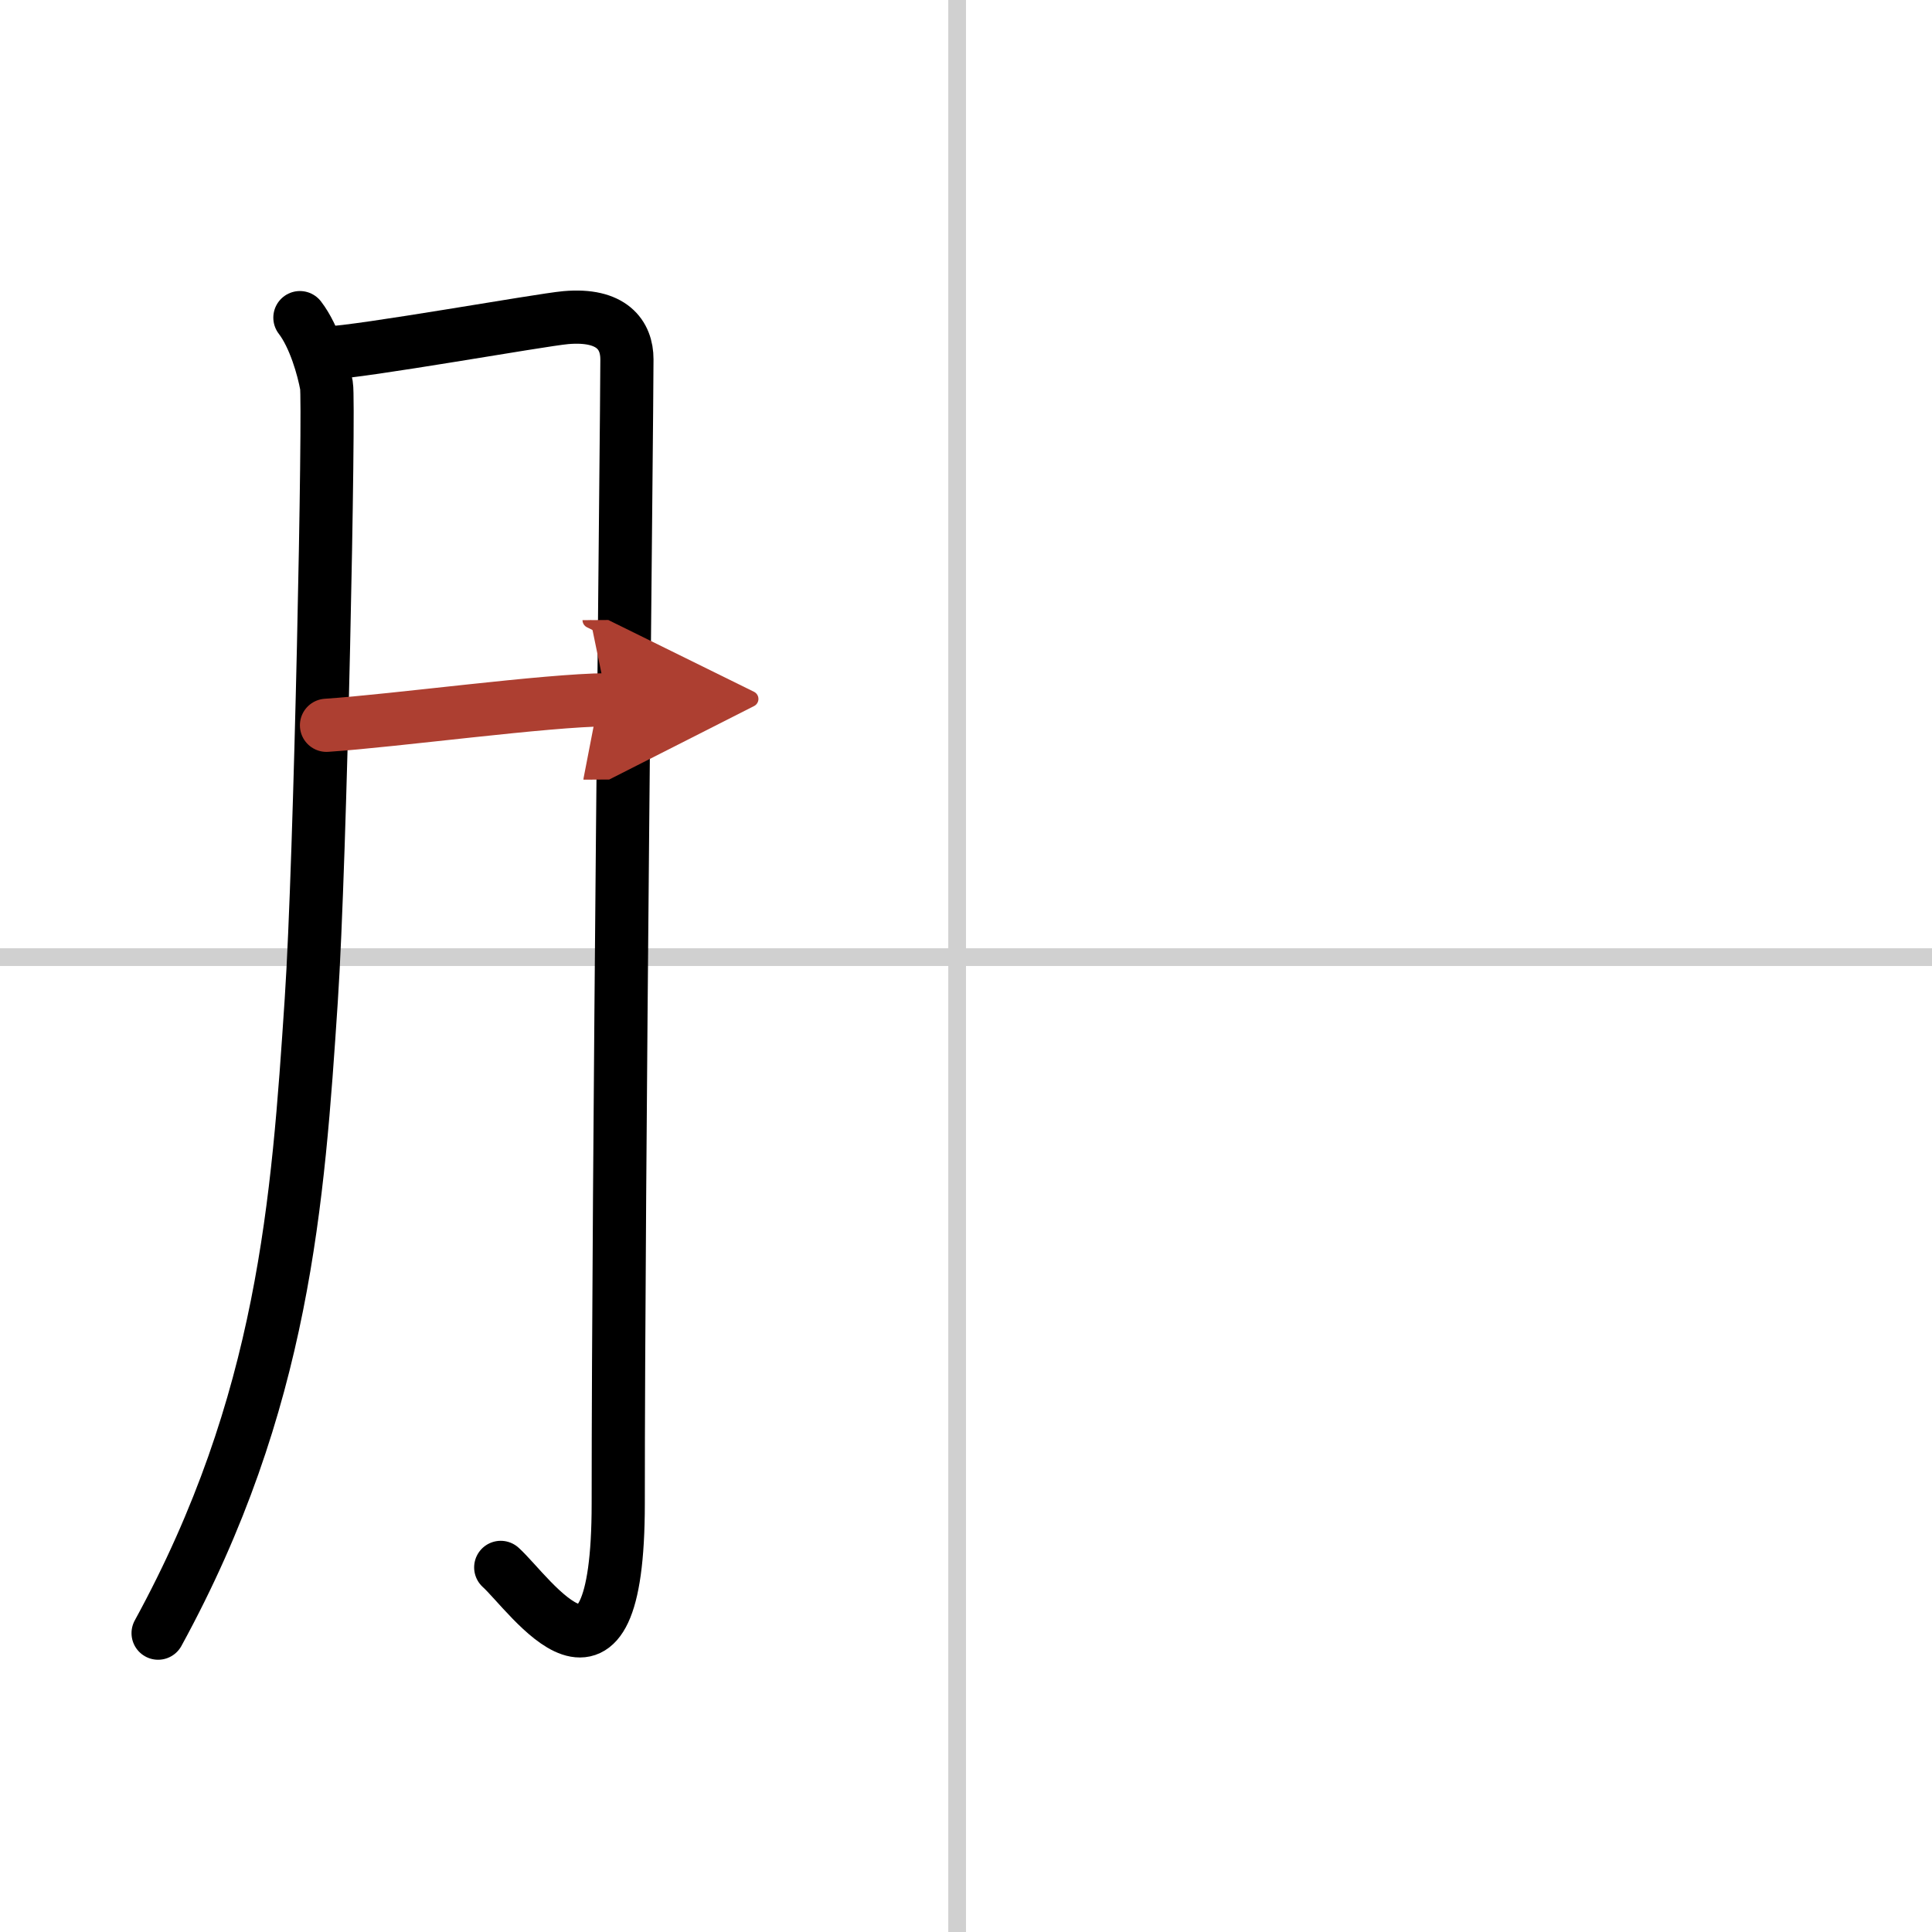 <svg width="400" height="400" viewBox="0 0 109 109" xmlns="http://www.w3.org/2000/svg"><defs><marker id="a" markerWidth="4" orient="auto" refX="1" refY="5" viewBox="0 0 10 10"><polyline points="0 0 10 5 0 10 1 5" fill="#ad3f31" stroke="#ad3f31"/></marker></defs><g fill="none" stroke="#000" stroke-linecap="round" stroke-linejoin="round" stroke-width="3"><rect width="100%" height="100%" fill="#fff" stroke="#fff"/><line x1="54" x2="54" y2="109" stroke="#d0d0d0" stroke-width="1"/><line x2="109" y1="54" y2="54" stroke="#d0d0d0" stroke-width="1"/><path d="m16.92 17.92c0.83 1.08 1.33 2.89 1.5 3.83 0.17 0.95-0.33 26.75-0.86 34.69-0.75 11.31-1.53 22.7-8.64 35.7"/><path d="m18.42 19.92c1.96-0.06 12.04-1.87 13.5-2 2.61-0.23 3.45 0.99 3.45 2.35 0 3.23-0.49 46.21-0.49 64.55 0 12.61-4.96 5.12-6.63 3.61"/><path d="m18.42 40.92c3.89-0.26 12.4-1.42 15.82-1.44" marker-end="url(#a)" stroke="#ad3f31"/></g></svg>
